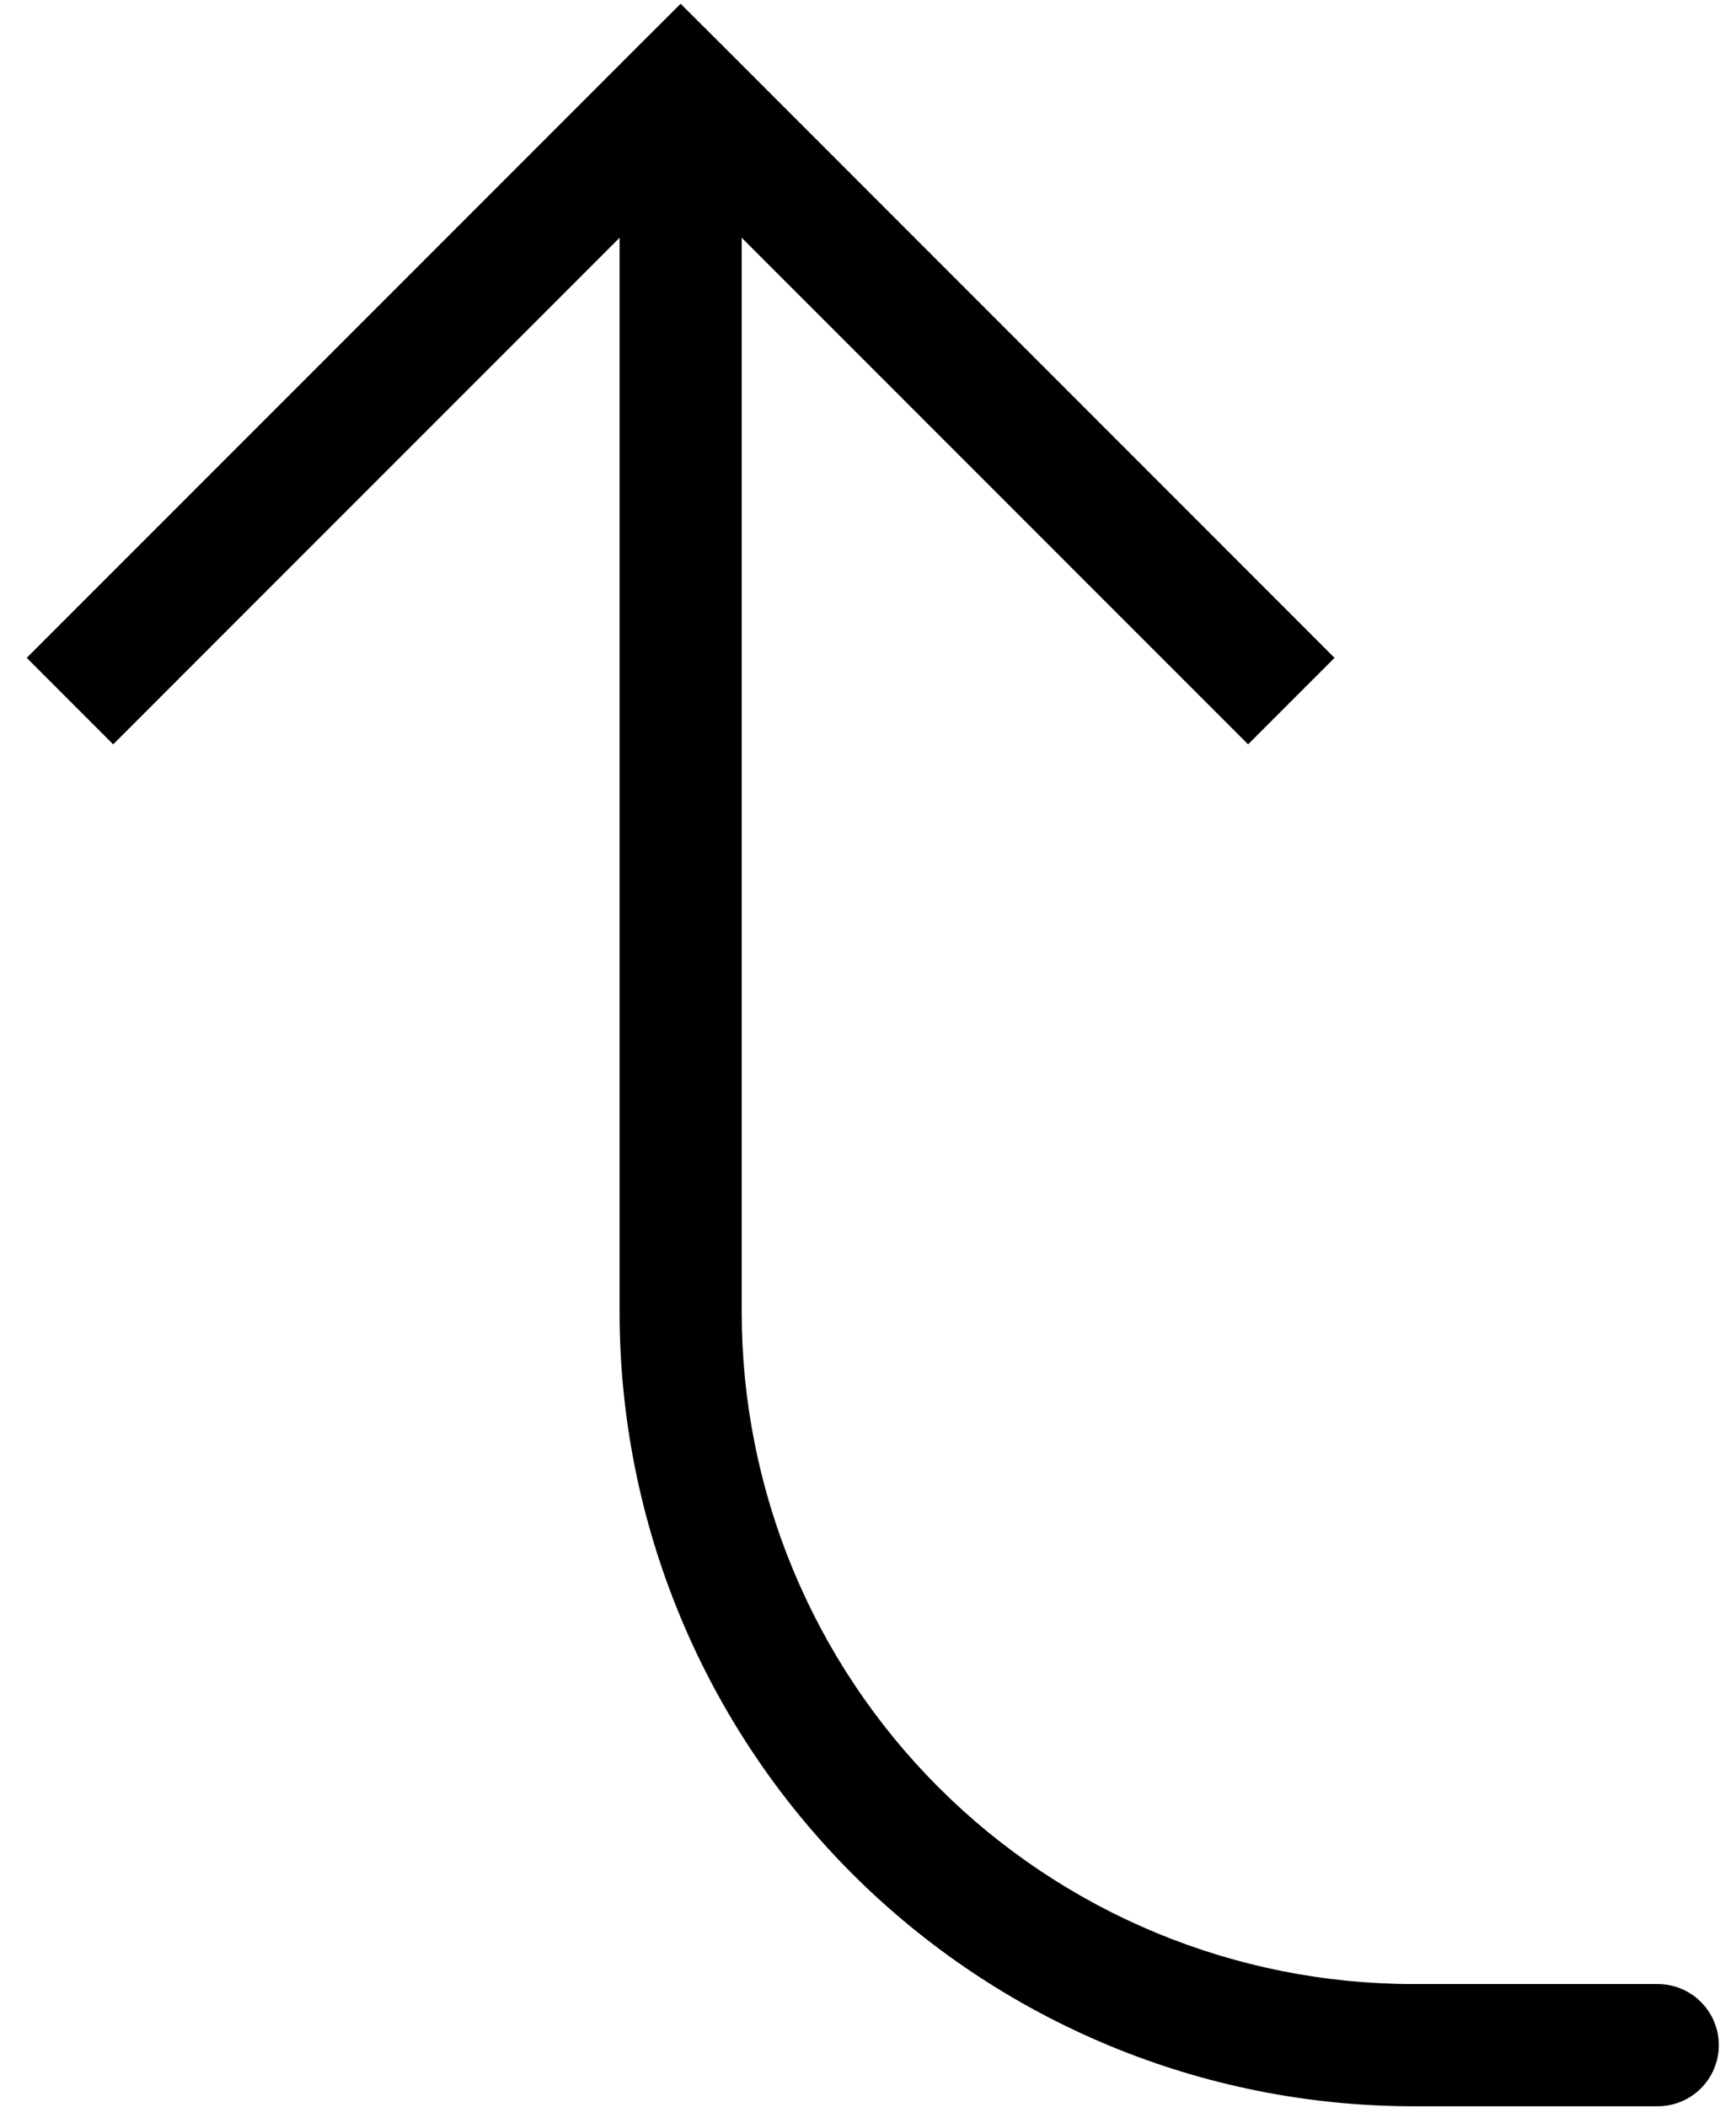 <svg xmlns="http://www.w3.org/2000/svg" width="61" height="74" viewBox="0 0 61 74" fill="none">
  <path d="M23.916 3.167L25.436 1.647L23.916 0.132L22.397 1.647L23.916 3.167ZM58.25 73.979C58.819 73.979 59.365 73.753 59.767 73.35C60.17 72.948 60.396 72.402 60.396 71.833C60.396 71.264 60.17 70.718 59.767 70.316C59.365 69.913 58.819 69.687 58.25 69.687V73.979ZM46.894 23.106L25.436 1.647L22.397 4.686L43.856 26.144L46.894 23.106ZM22.397 1.647L0.939 23.106L3.977 26.144L25.436 4.686L22.397 1.647ZM21.771 3.167V46.083H26.062V3.167H21.771ZM49.666 73.979H58.25V69.687H49.666V73.979ZM21.771 46.083C21.771 53.482 24.71 60.577 29.941 65.808C35.173 71.04 42.268 73.979 49.666 73.979V69.687C43.406 69.687 37.403 67.201 32.976 62.774C28.549 58.347 26.062 52.343 26.062 46.083H21.771Z" fill="black"></path>
</svg>
